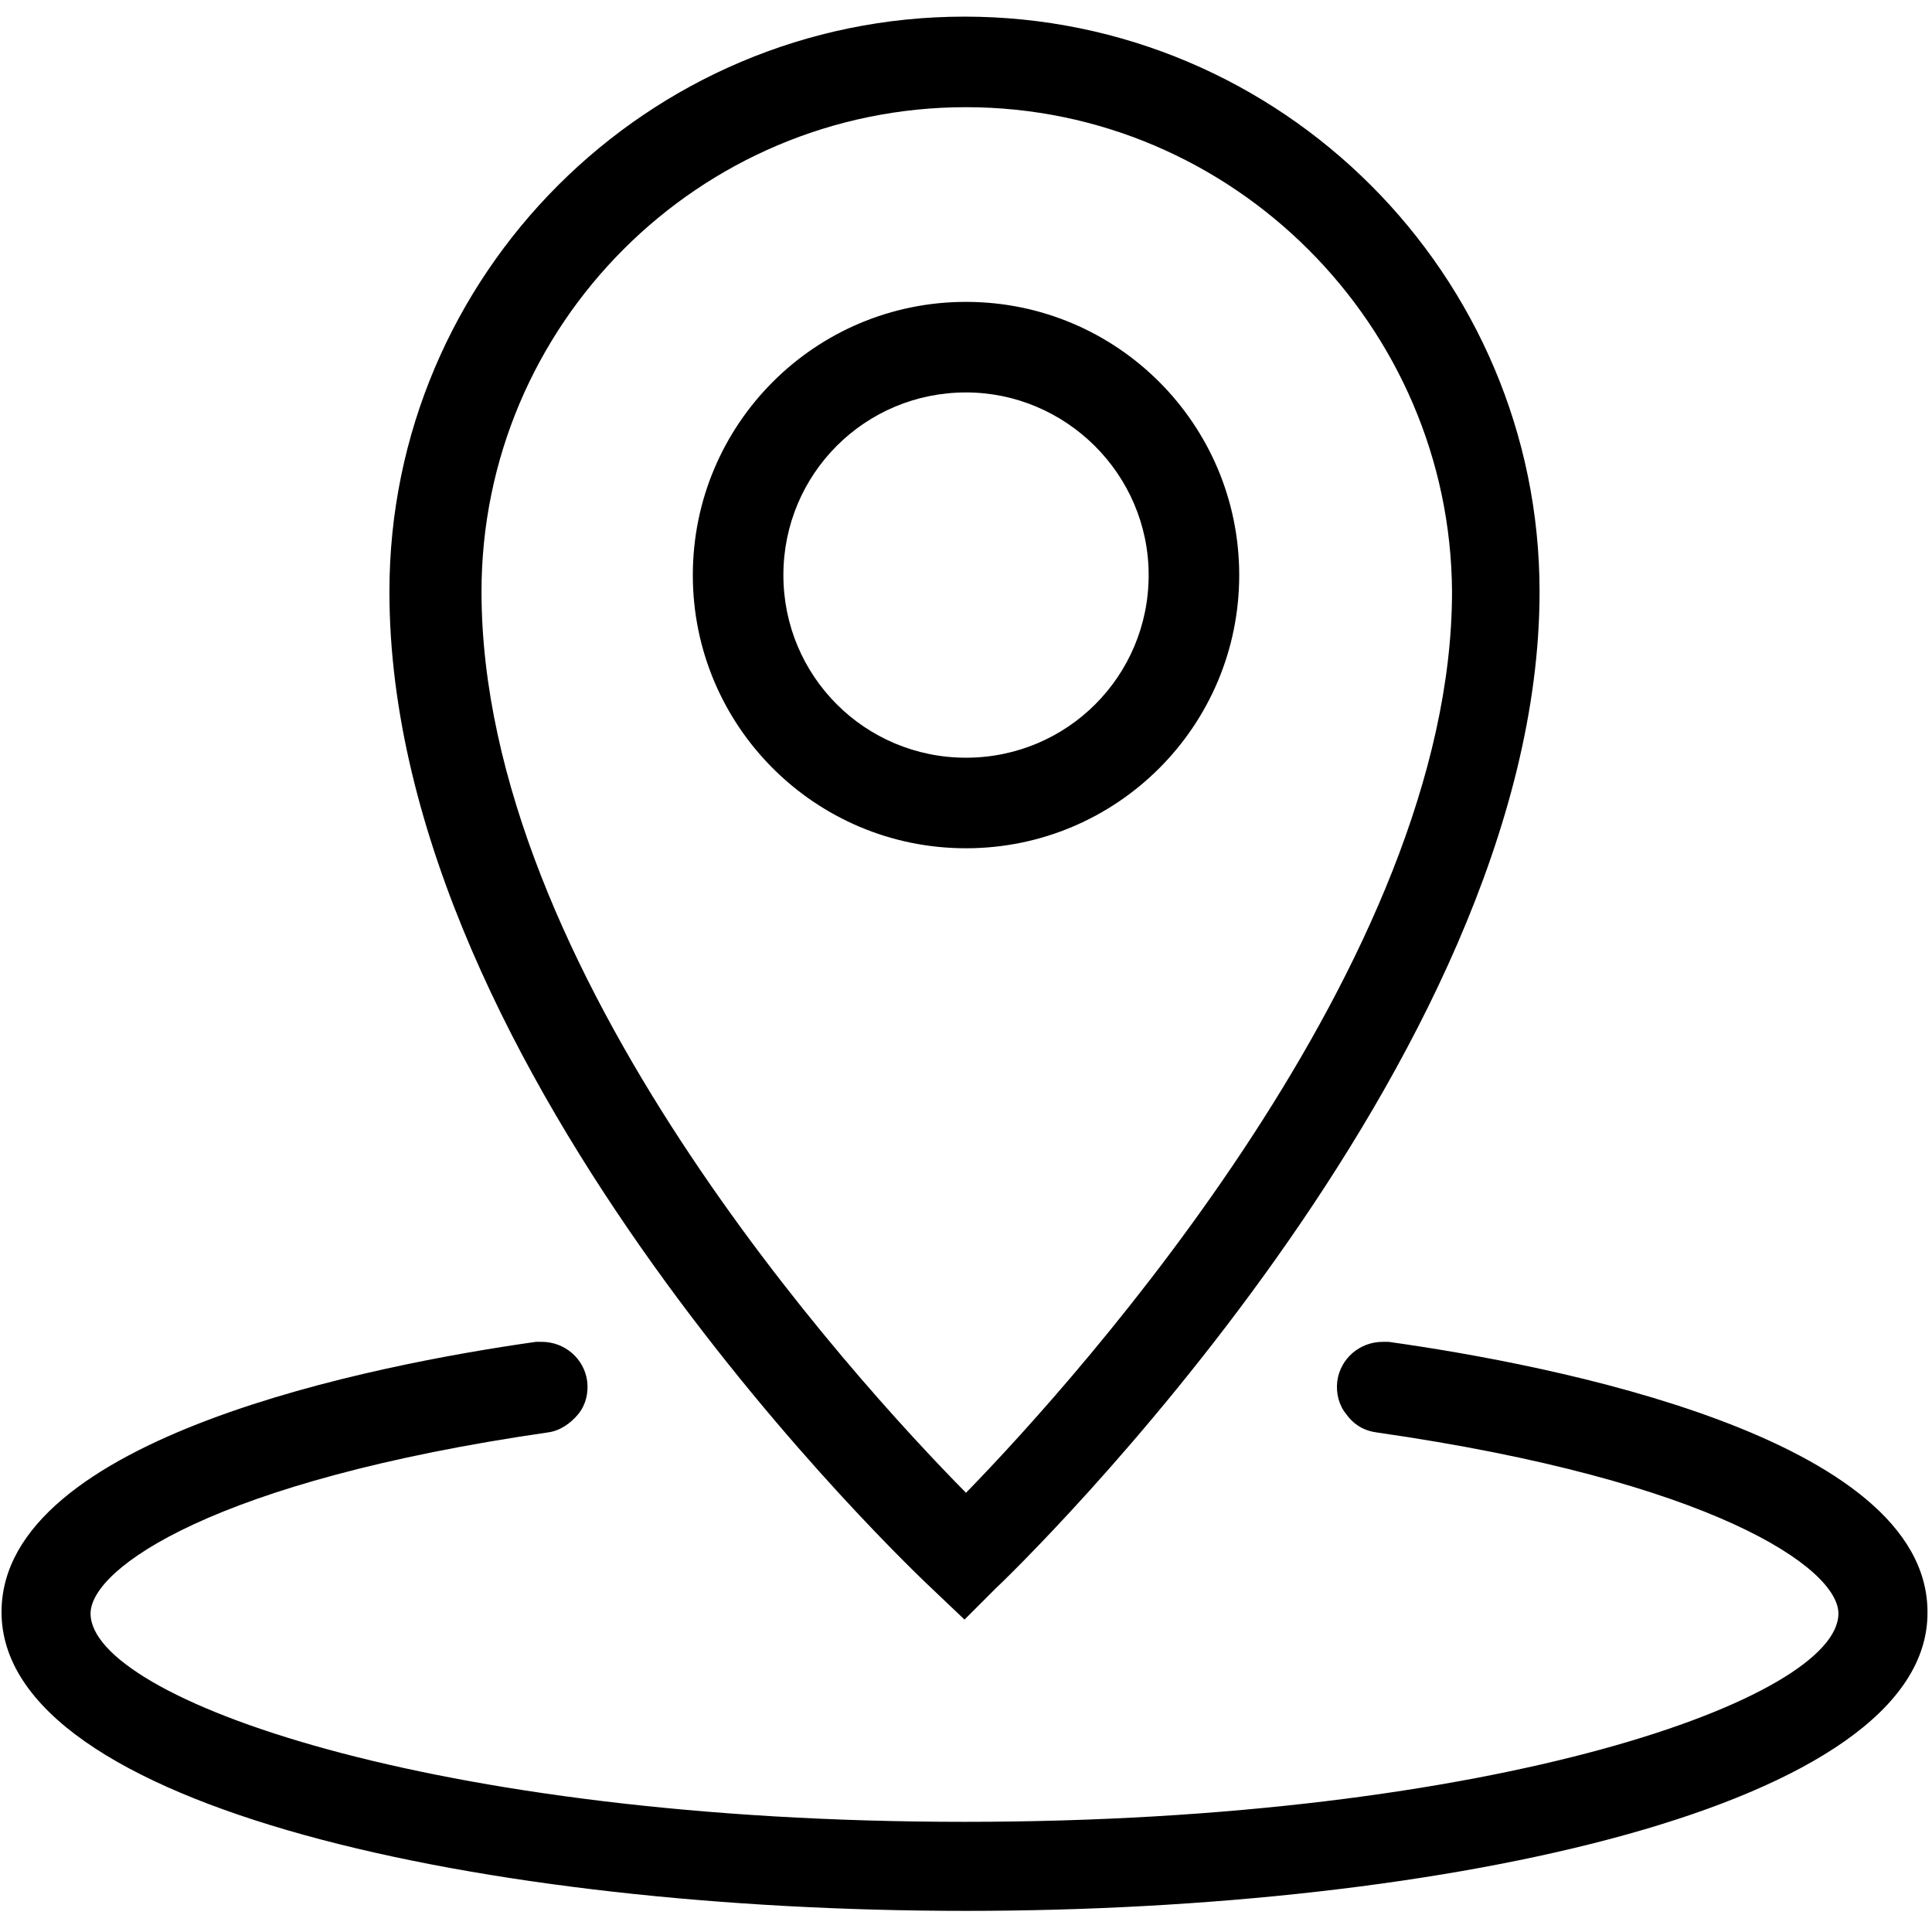 <svg width="48" height="48" viewBox="0 0 48 48" fill="none" xmlns="http://www.w3.org/2000/svg">
<g clip-path="url(#clip0_161_1332)">
<path d="M24 47.475C12.113 47.475 0.038 44.925 0.038 40.05C0.038 35.7 9.338 33.9 13.313 33.338H13.463C14.025 33.338 14.513 33.75 14.588 34.313C14.625 34.613 14.55 34.913 14.363 35.138C14.175 35.363 13.913 35.55 13.613 35.588C5.325 36.788 2.25 38.963 2.25 40.088C2.25 42.188 10.725 45.263 23.963 45.263C37.2 45.263 45.675 42.188 45.675 40.088C45.675 38.963 42.563 36.788 34.2 35.588C33.9 35.55 33.638 35.4 33.45 35.138C33.263 34.913 33.188 34.613 33.225 34.313C33.3 33.75 33.788 33.338 34.35 33.338H34.5C38.513 33.9 47.888 35.7 47.888 40.05C47.925 44.888 35.888 47.475 24 47.475ZM23.213 39.525C22.65 39 9.675 26.738 9.675 14.7C9.675 6.825 16.088 0.413 23.963 0.413C31.838 0.413 38.25 6.825 38.25 14.7C38.25 26.4 25.275 38.963 24.713 39.488L23.963 40.238L23.213 39.525ZM24 2.663C17.363 2.663 11.963 8.063 11.963 14.7C11.963 24.113 21.15 34.2 24 37.088C26.888 34.125 36.075 23.85 36.075 14.7C36.038 8.1 30.638 2.663 24 2.663ZM24 21.075C20.25 21.075 17.213 18.038 17.213 14.288C17.213 10.538 20.25 7.5 24 7.5C27.75 7.5 30.788 10.538 30.788 14.288C30.788 18.038 27.75 21.075 24 21.075ZM24 9.75C21.488 9.75 19.463 11.775 19.463 14.288C19.463 16.8 21.488 18.825 24 18.825C26.513 18.825 28.538 16.8 28.538 14.288C28.538 11.775 26.475 9.75 24 9.75Z" fill="black"/>
</g>
<defs>
<clipPath id="clip0_161_1332">
<rect width="48" height="48" fill="white"/>
</clipPath>
</defs>
</svg>
